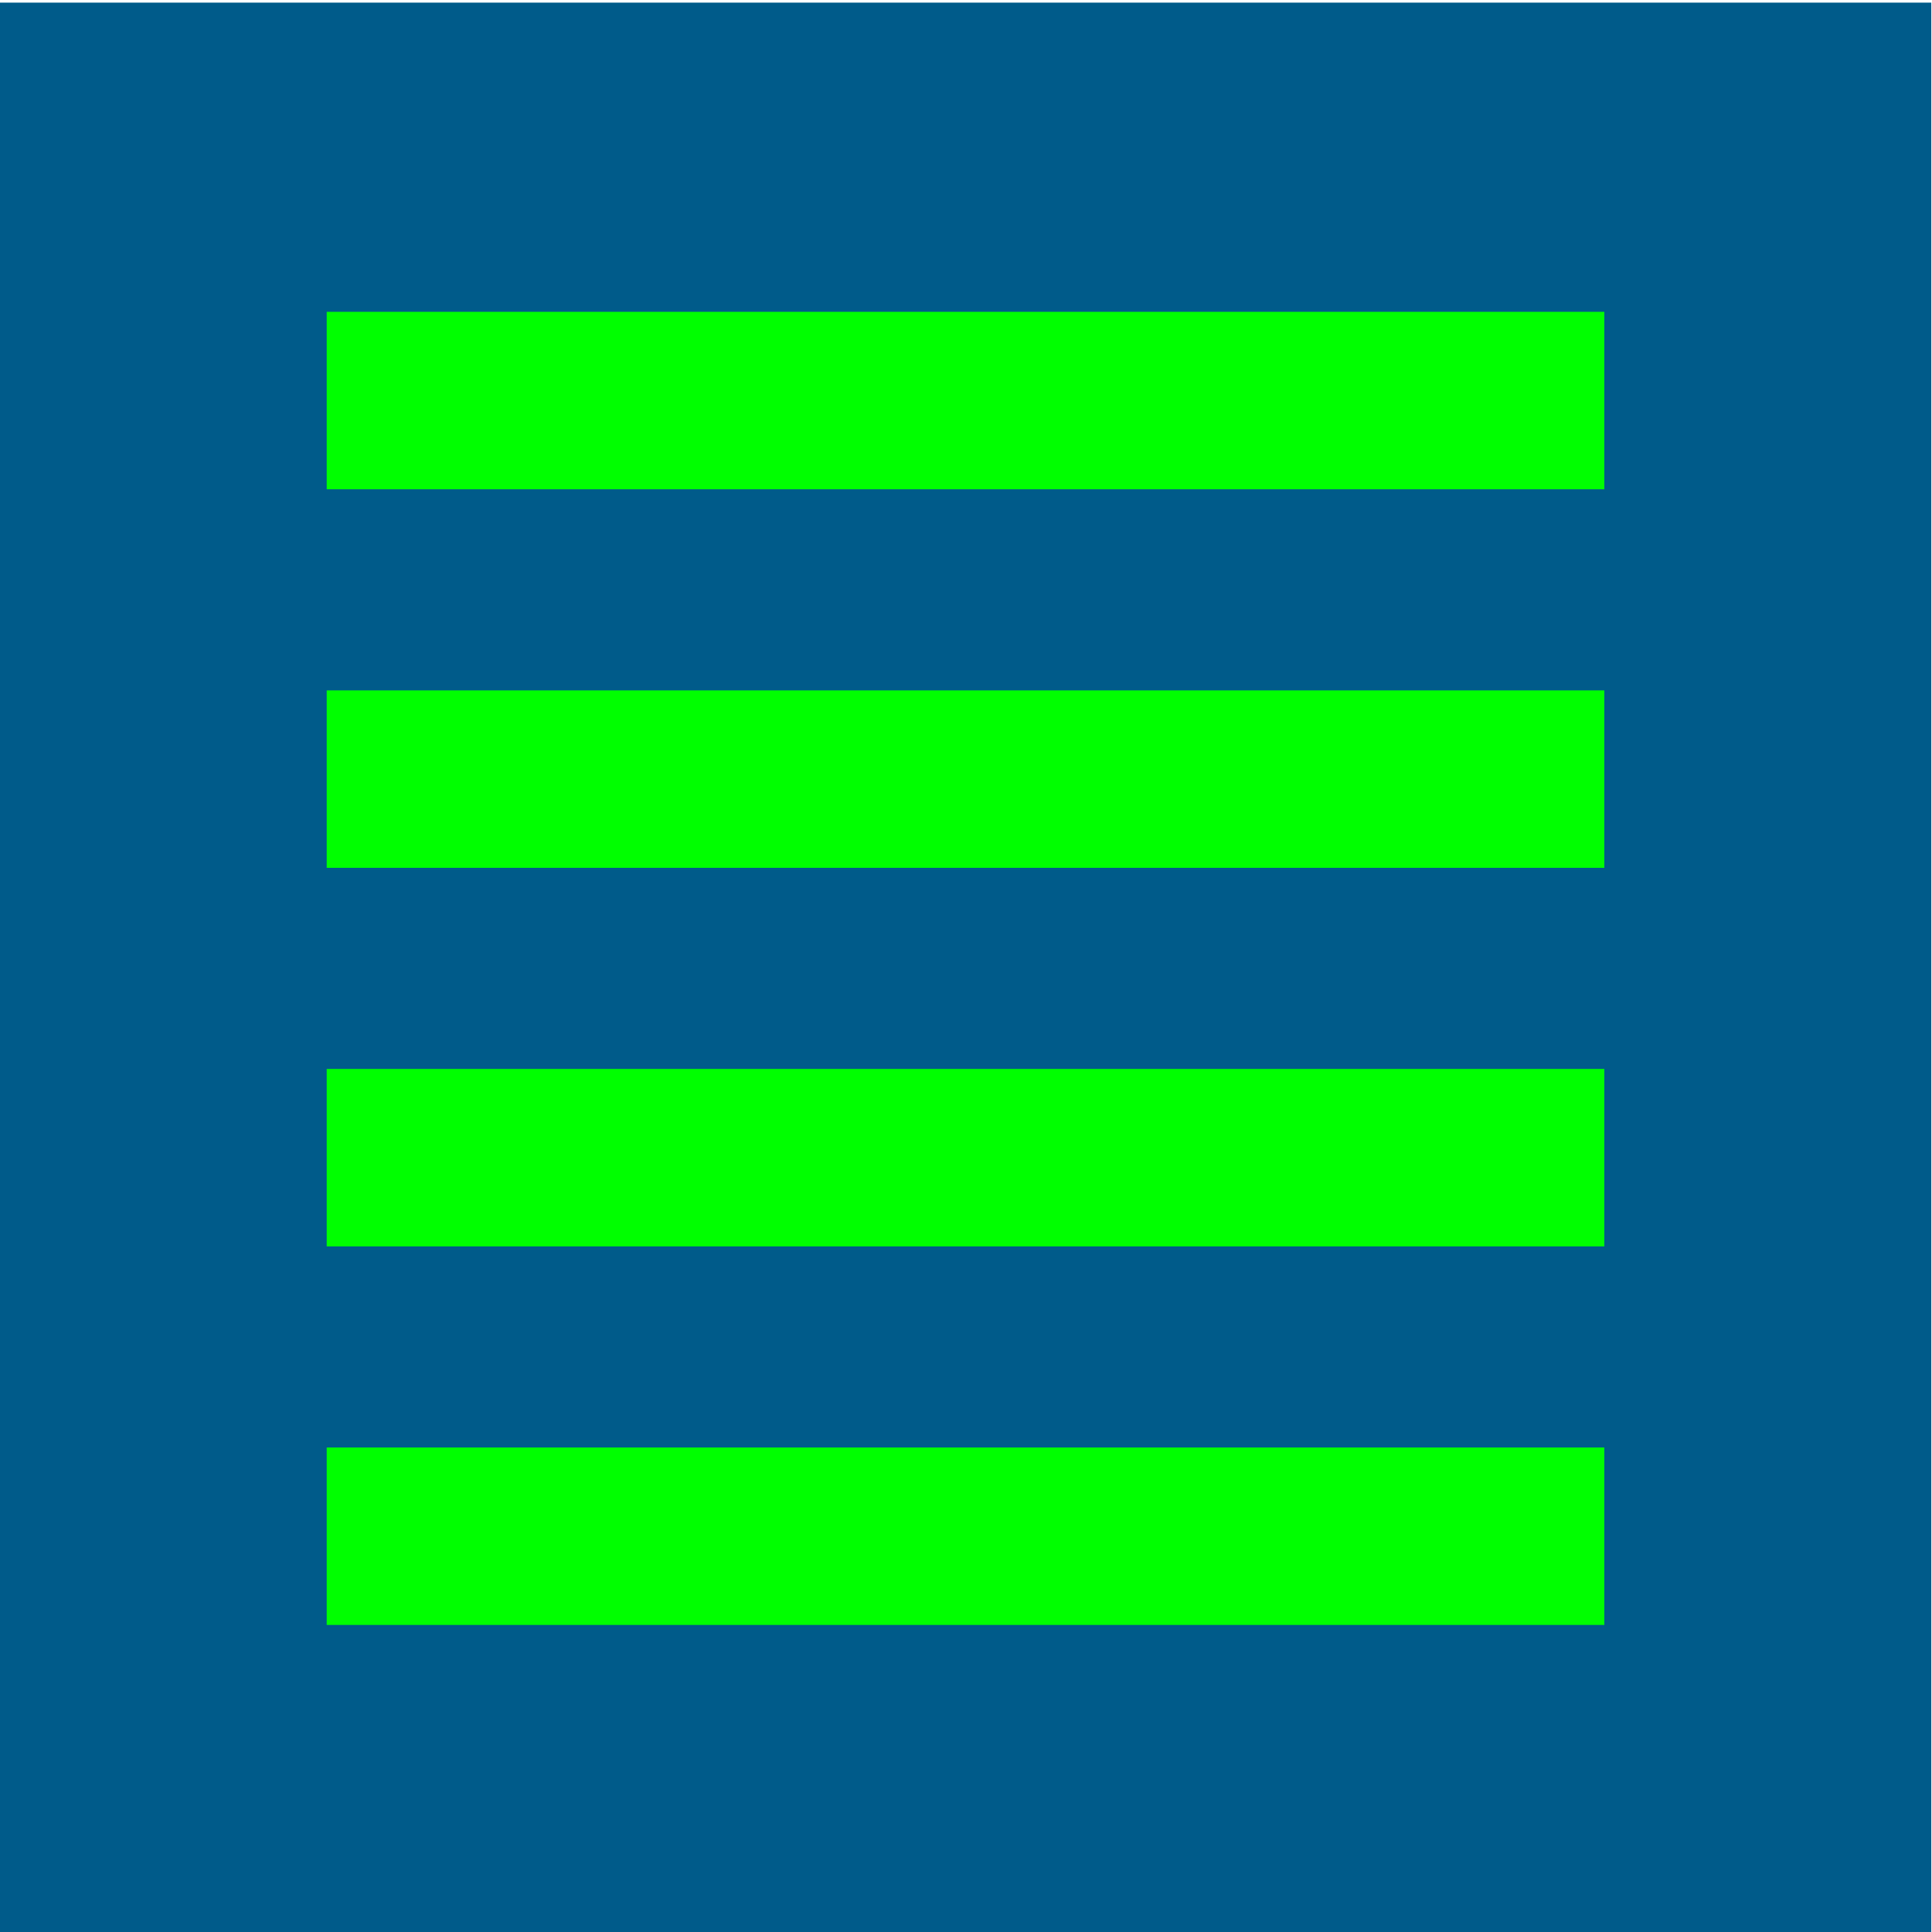 <?xml version="1.0" encoding="UTF-8" standalone="no"?>
<!-- Created with Inkscape (http://www.inkscape.org/) -->

<svg
   version="1.1"
   id="svg2"
   xml:space="preserve"
   width="136.063"
   height="136.062"
   viewBox="0 0 136.063 136.062"
   sodipodi:docname="UdpLogger-Icon.svg"
   inkscape:version="1.1.1 (3bf5ae0d25, 2021-09-20)"
   xmlns:inkscape="http://www.inkscape.org/namespaces/inkscape"
   xmlns:sodipodi="http://sodipodi.sourceforge.net/DTD/sodipodi-0.dtd"
   xmlns="http://www.w3.org/2000/svg"
   xmlns:svg="http://www.w3.org/2000/svg"><defs
     id="defs6" /><sodipodi:namedview
     id="namedview4"
     pagecolor="#ffffff"
     bordercolor="#666666"
     borderopacity="1.0"
     inkscape:pageshadow="2"
     inkscape:pageopacity="0.0"
     inkscape:pagecheckerboard="0"
     showgrid="false"
     fit-margin-top="0"
     fit-margin-left="0"
     fit-margin-right="0"
     fit-margin-bottom="0"
     inkscape:zoom="1.3481249"
     inkscape:cx="306.72232"
     inkscape:cy="170.23645"
     inkscape:window-width="1920"
     inkscape:window-height="1137"
     inkscape:window-x="-8"
     inkscape:window-y="-8"
     inkscape:window-maximized="1"
     inkscape:current-layer="g8" /><g
     id="g8"
     inkscape:groupmode="layer"
     inkscape:label="UdpLogger-Icon"
     transform="matrix(1.333,0,0,-1.333,-68.802,740.578)"><path
       d="M 153.649,453.387 H 51.602 v 102.047 h 102.047 z"
       style="fill:#005b8a;fill-opacity:1;fill-rule:nonzero;stroke:none"
       id="path10" /><g
       id="g927"><path
         d="M 68.875,534.41 H 136.375"
         style="fill:none;stroke:#00ff00;stroke-width:9.375;stroke-linecap:butt;stroke-linejoin:miter;stroke-miterlimit:4;stroke-dasharray:none;stroke-opacity:1"
         id="path14" /><path
         d="M 68.875,514.41 H 136.375"
         style="fill:none;stroke:#00ff00;stroke-width:9.375;stroke-linecap:butt;stroke-linejoin:miter;stroke-miterlimit:4;stroke-dasharray:none;stroke-opacity:1"
         id="path16" /><path
         d="M 68.875,494.41 H 136.375"
         style="fill:none;stroke:#00ff00;stroke-width:9.375;stroke-linecap:butt;stroke-linejoin:miter;stroke-miterlimit:4;stroke-dasharray:none;stroke-opacity:1"
         id="path18" /><path
         d="M 68.875,474.41 H 136.375"
         style="fill:none;stroke:#00ff00;stroke-width:9.375;stroke-linecap:butt;stroke-linejoin:miter;stroke-miterlimit:4;stroke-dasharray:none;stroke-opacity:1"
         id="path20" /></g></g></svg>
